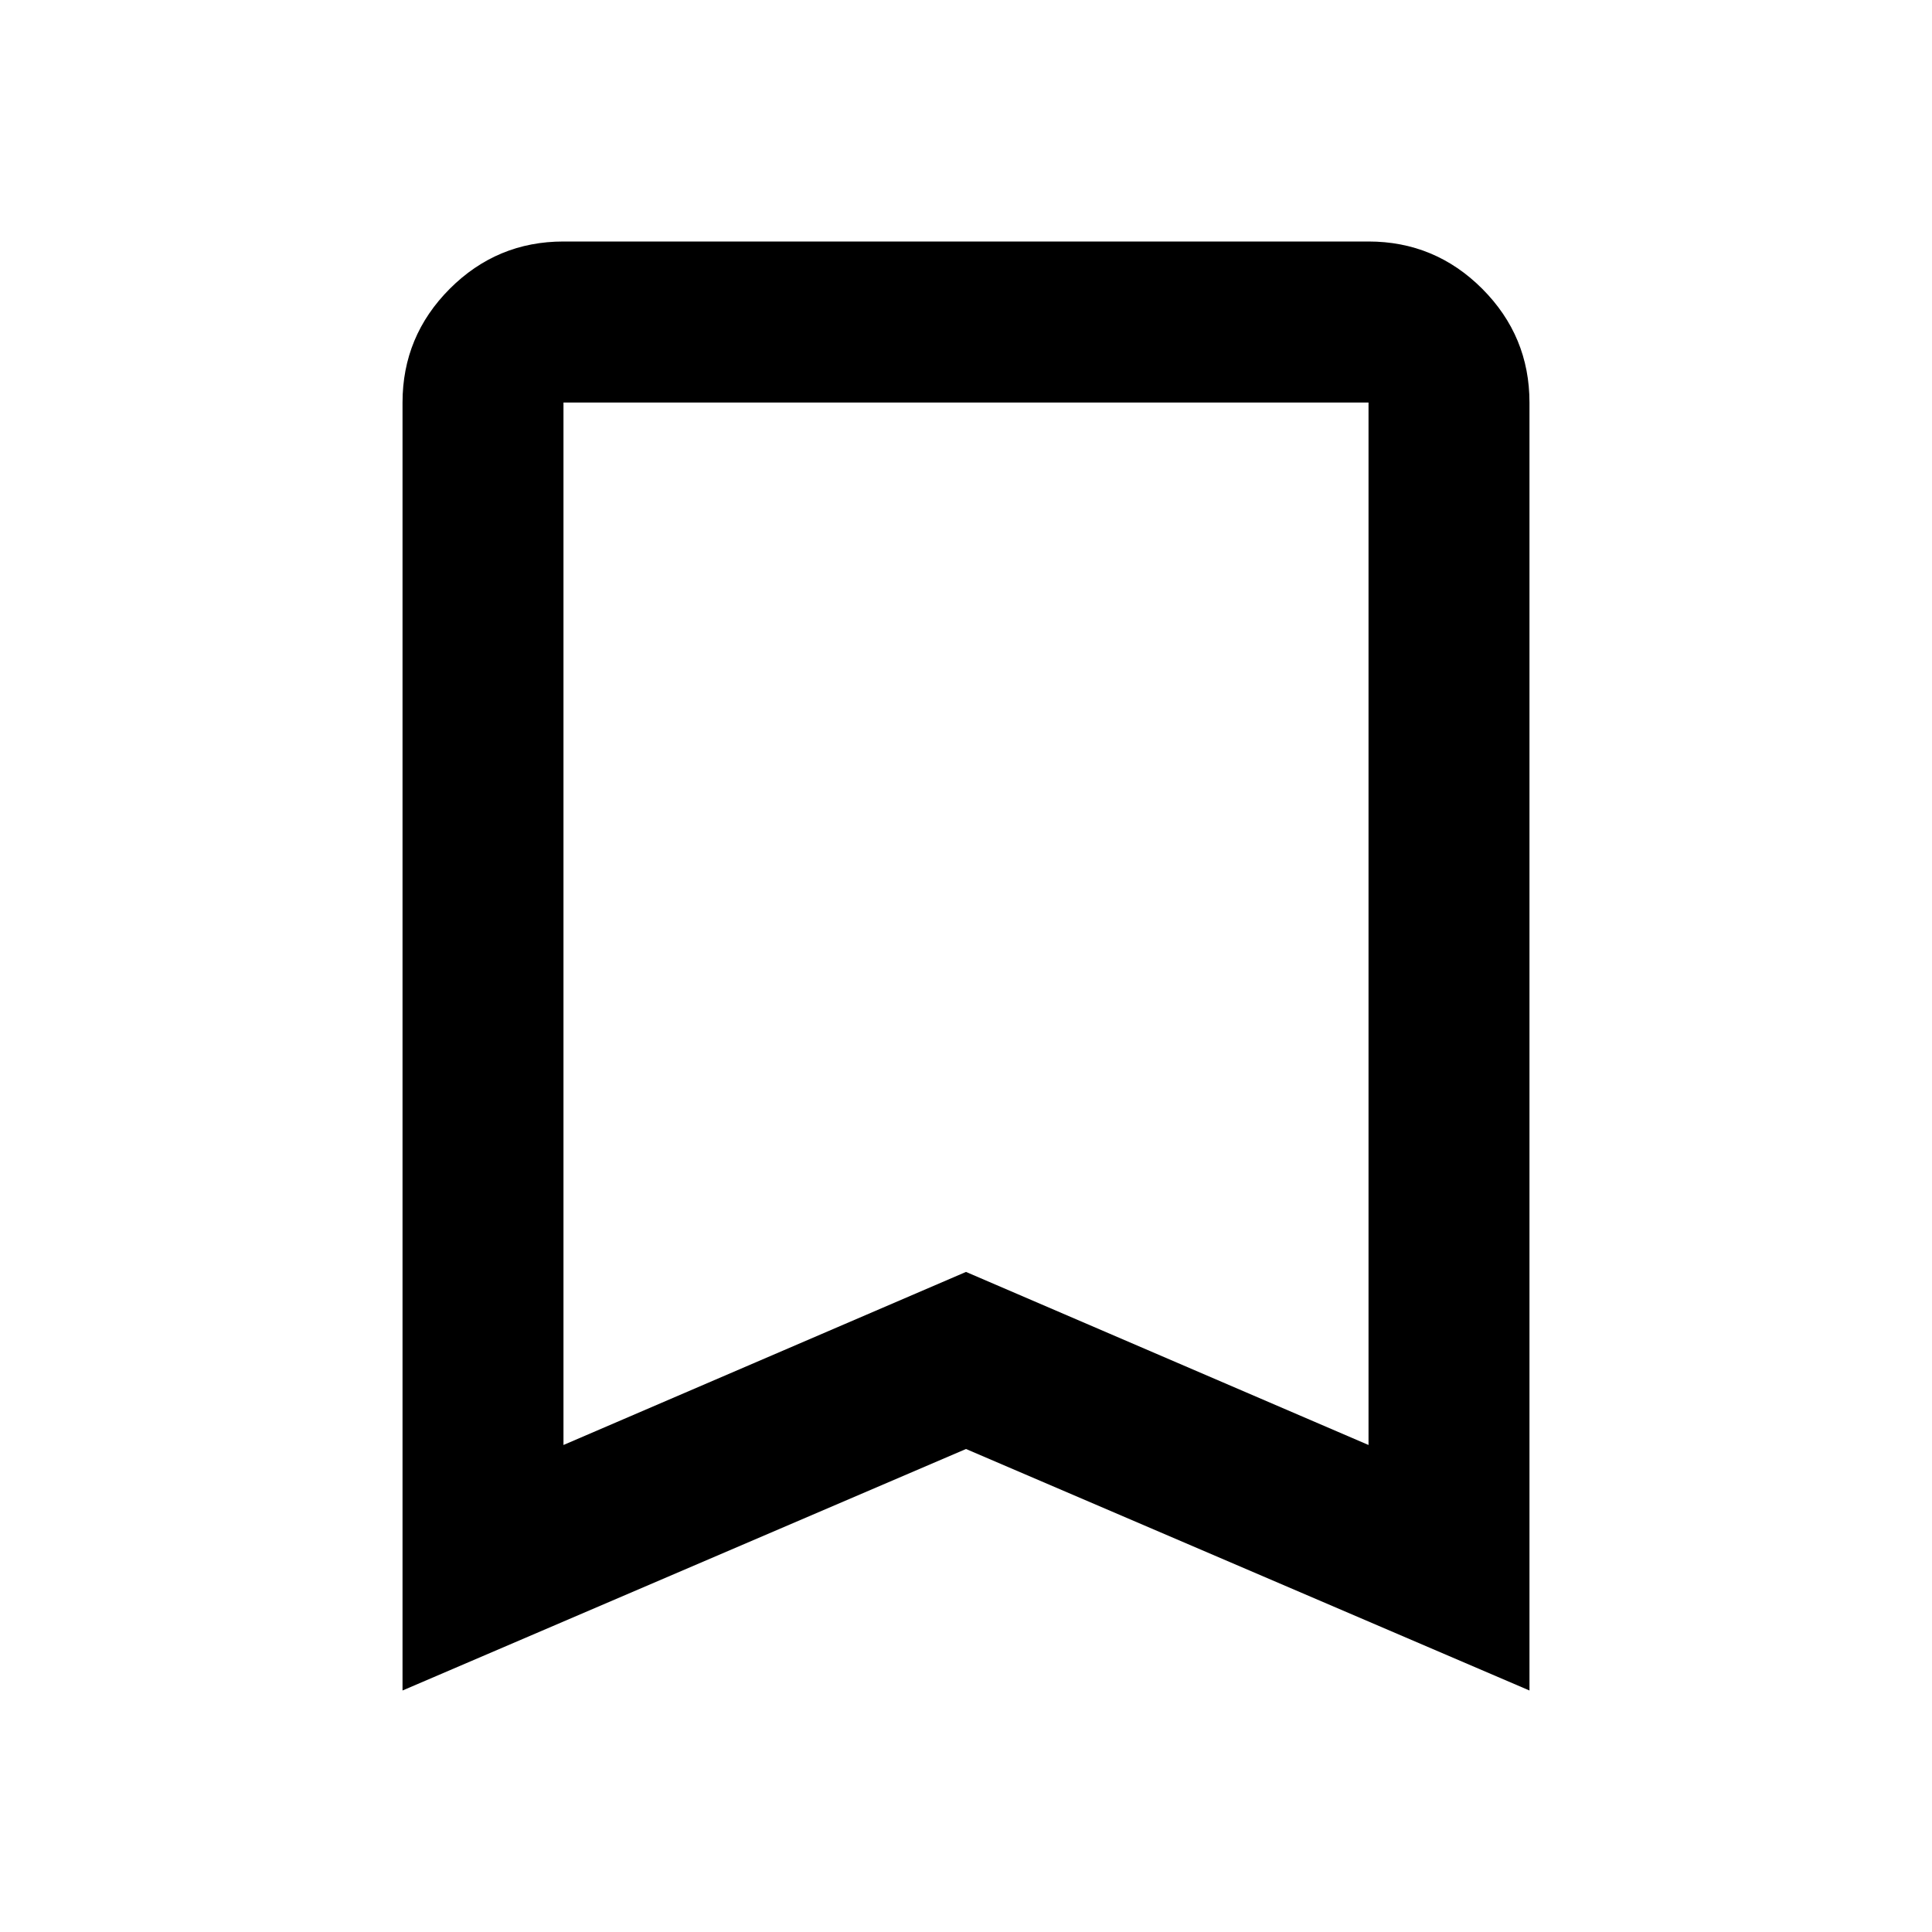 <?xml version="1.0" encoding="UTF-8"?>
<svg xmlns="http://www.w3.org/2000/svg" width="26" height="26" viewBox="0 0 26 26" fill="none">
  <path d="M5.417 22.75V5.417C5.417 4.821 5.629 4.311 6.053 3.886C6.477 3.462 6.987 3.25 7.583 3.25H18.417C19.012 3.25 19.523 3.462 19.947 3.886C20.371 4.311 20.583 4.821 20.583 5.417V22.75L13 19.5L5.417 22.75ZM7.583 19.446L13 17.117L18.417 19.446V5.417H7.583V19.446Z" fill="black"></path>
</svg>
